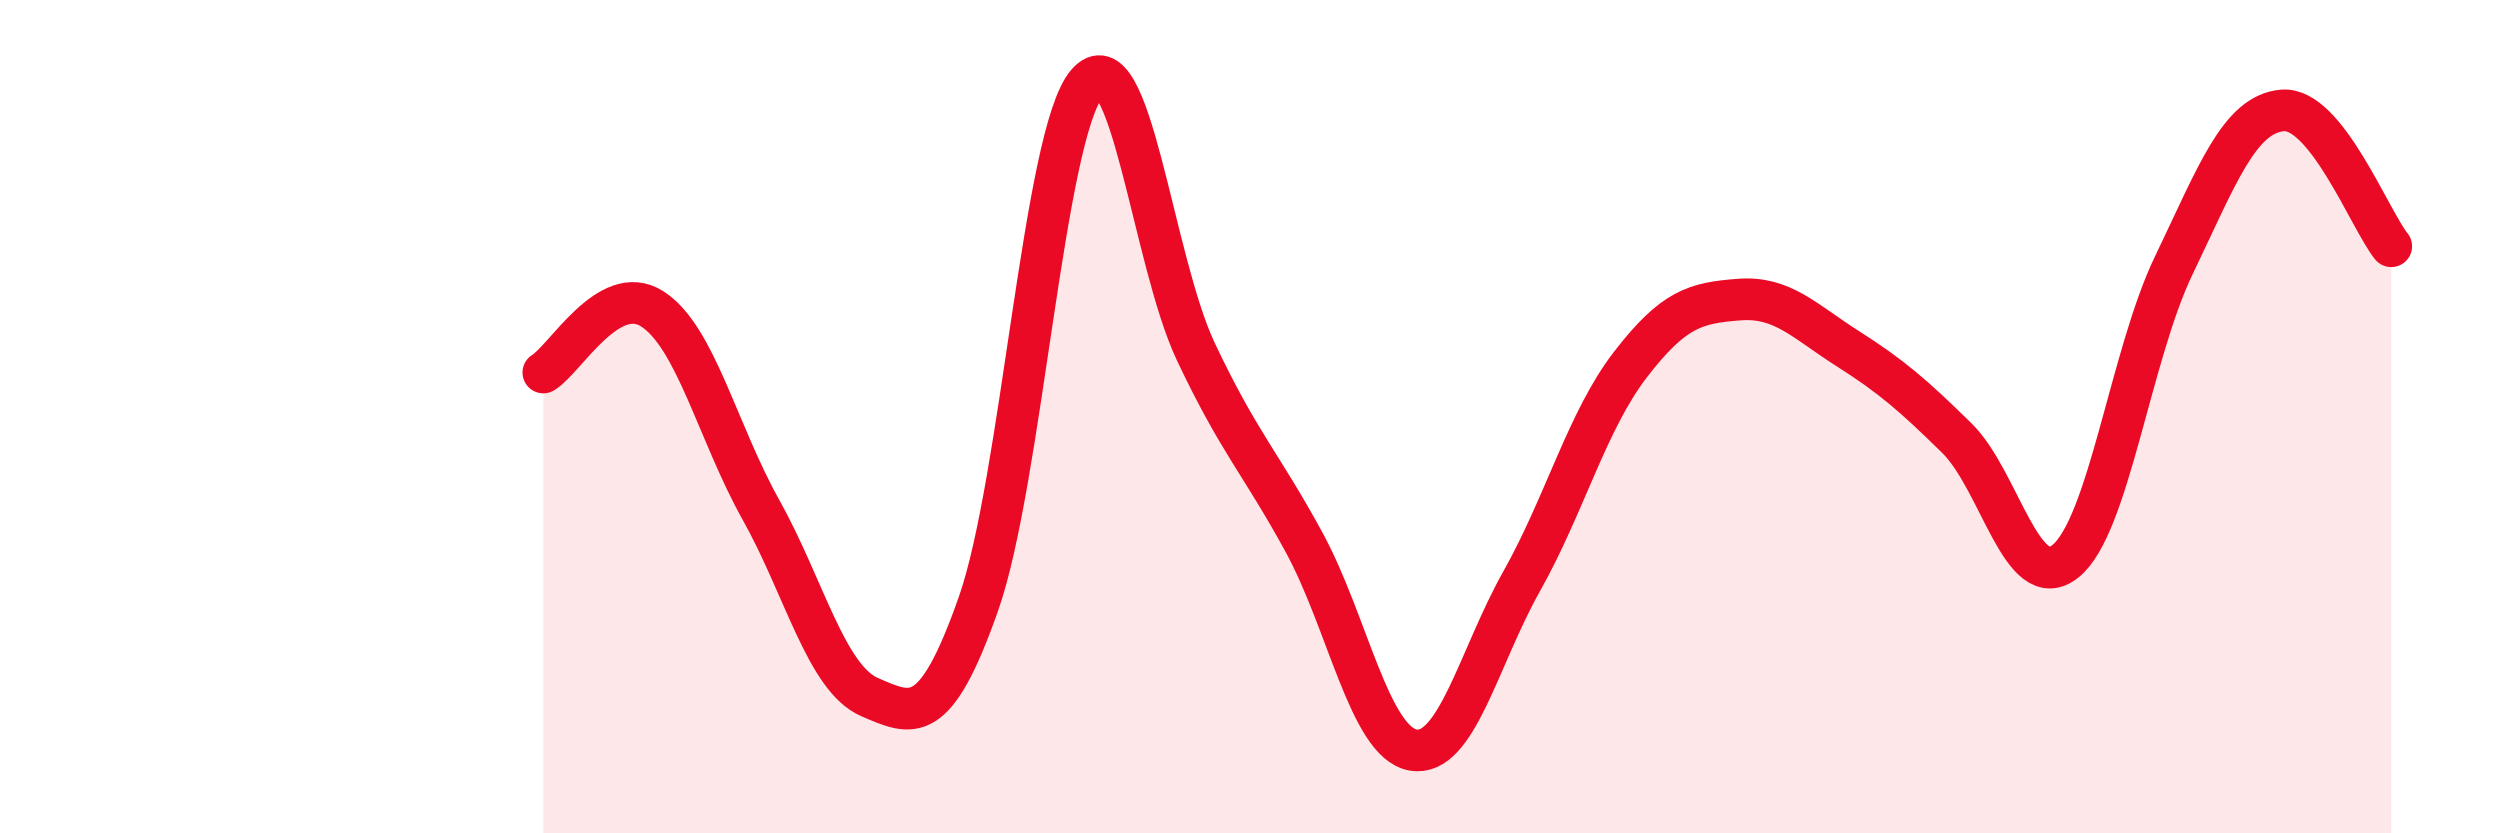 
    <svg width="60" height="20" viewBox="0 0 60 20" xmlns="http://www.w3.org/2000/svg">
      <path
        d="M 13.04,8.94 C 13.56,8.63 14.61,6.75 15.65,7.41 C 16.69,8.07 17.22,10.37 18.26,12.23 C 19.3,14.09 19.83,16.28 20.87,16.73 C 21.91,17.18 22.44,17.45 23.48,14.5 C 24.52,11.55 25.05,3.21 26.09,2 C 27.13,0.79 27.66,6.24 28.7,8.44 C 29.74,10.64 30.26,11.11 31.3,13.02 C 32.34,14.93 32.87,17.81 33.91,18 C 34.95,18.19 35.48,15.8 36.52,13.95 C 37.56,12.1 38.09,10.1 39.13,8.75 C 40.17,7.4 40.7,7.27 41.74,7.19 C 42.78,7.11 43.31,7.71 44.35,8.37 C 45.39,9.03 45.92,9.49 46.96,10.51 C 48,11.53 48.53,14.3 49.57,13.47 C 50.61,12.64 51.13,8.53 52.17,6.37 C 53.21,4.21 53.74,2.74 54.78,2.65 C 55.82,2.56 56.87,5.26 57.39,5.91L57.39 20L13.04 20Z"
        fill="#EB0A25"
        opacity="0.1"
        stroke-linecap="round"
        stroke-linejoin="round"
      />
      <path
        d="M 13.04,8.94 C 13.56,8.63 14.61,6.75 15.65,7.41 C 16.69,8.07 17.22,10.37 18.26,12.23 C 19.3,14.09 19.83,16.28 20.87,16.73 C 21.91,17.18 22.44,17.45 23.48,14.5 C 24.52,11.55 25.05,3.21 26.09,2 C 27.13,0.79 27.66,6.24 28.7,8.44 C 29.74,10.64 30.26,11.11 31.3,13.02 C 32.34,14.93 32.87,17.81 33.91,18 C 34.95,18.19 35.48,15.8 36.52,13.95 C 37.56,12.1 38.09,10.1 39.13,8.75 C 40.17,7.4 40.7,7.27 41.74,7.19 C 42.78,7.11 43.31,7.71 44.35,8.37 C 45.39,9.03 45.92,9.49 46.96,10.51 C 48,11.53 48.53,14.3 49.57,13.47 C 50.61,12.64 51.13,8.53 52.17,6.37 C 53.21,4.21 53.74,2.74 54.78,2.65 C 55.82,2.56 56.87,5.26 57.39,5.91"
        stroke="#EB0A25"
        stroke-width="1"
        fill="none"
        stroke-linecap="round"
        stroke-linejoin="round"
      />
    </svg>
  